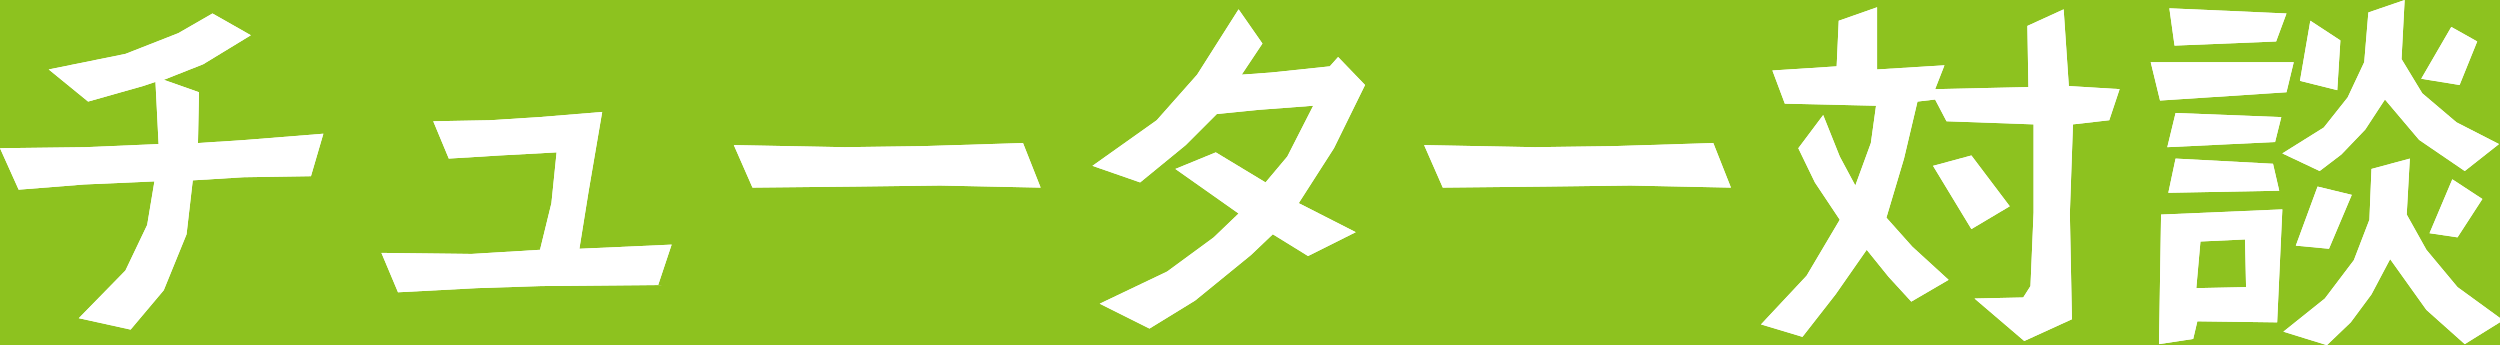 <?xml version="1.0" encoding="utf-8"?>
<!-- Generator: Adobe Illustrator 25.2.1, SVG Export Plug-In . SVG Version: 6.00 Build 0)  -->
<svg version="1.1" xmlns="http://www.w3.org/2000/svg" xmlns:xlink="http://www.w3.org/1999/xlink" x="0px" y="0px" width="241.2px"
	 height="33.3px" viewBox="0 0 241.2 33.3" style="enable-background:new 0 0 241.2 33.3;" xml:space="preserve">
<style type="text/css">
	.st0{fill:#8DC21F;}
	.st1{fill:#FFFFFF;}
</style>
<g id="レイヤー_1">
</g>
<g id="配置">
	<g>
		<g>
			<rect x="-20" y="-10" class="st0" width="281.2" height="53.3"/>
		</g>
		<g>
			<g>
				<path class="st1" d="M30,17l-6.5,0.1l-4.9,0.3L18,22.6l-2.2,5.4l-3.2,3.8l-5-1.1l4.5-4.6l2.1-4.4l0.7-4.2l-6.8,0.3l-6.3,0.5
					l-1.8-4l8.2-0.1l7.1-0.3l-0.3-6l-1.2,0.4L8.5,9.8L4.7,6.7l7.4-1.5l5.1-2l3.3-1.9l3.7,2.1l-4.6,2.8l-3.8,1.5l3.4,1.2l-0.1,4.9
					l4.6-0.3l7.5-0.6L30,17z"/>
				<path class="st1" d="M30,17l-6.5,0.1l-4.9,0.3L18,22.6l-2.2,5.4l-3.2,3.8l-5-1.1l4.5-4.6l2.1-4.4l0.7-4.2l-6.8,0.3l-6.3,0.5
					l-1.8-4l8.2-0.1l7.1-0.3l-0.3-6l-1.2,0.4L8.5,9.8L4.7,6.7l7.4-1.5l5.1-2l3.3-1.9l3.7,2.1l-4.6,2.8l-3.8,1.5l3.4,1.2l-0.1,4.9
					l4.6-0.3l7.5-0.6L30,17z"/>
			</g>
			<g>
				<path class="st1" d="M63.5,27.5l-11.3,0.1L46,27.8l-7.6,0.4l-1.6-3.8l8.7,0.1l6.6-0.4l1.1-4.5l0.5-4.9L48.2,15l-4.9,0.3
					l-1.5-3.6l5.4-0.1l4.8-0.3l6.1-0.5l-1.3,7.6L55.9,24l8.9-0.4L63.5,27.5z"/>
				<path class="st1" d="M63.5,27.5l-11.3,0.1L46,27.8l-7.6,0.4l-1.6-3.8l8.7,0.1l6.6-0.4l1.1-4.5l0.5-4.9L48.2,15l-4.9,0.3
					l-1.5-3.6l5.4-0.1l4.8-0.3l6.1-0.5l-1.3,7.6L55.9,24l8.9-0.4L63.5,27.5z"/>
			</g>
			<g>
				<path class="st1" d="M100.4,18.1l-9.7-0.2L82.6,18l-10,0.1l-1.8-4.1l10.7,0.2l7.5-0.1l9.7-0.3L100.4,18.1z"/>
				<path class="st1" d="M100.4,18.1l-9.7-0.2L82.6,18l-10,0.1l-1.8-4.1l10.7,0.2l7.5-0.1l9.7-0.3L100.4,18.1z"/>
			</g>
			<g>
				<path class="st1" d="M128.7,14.3l-3.4,5.3l5.5,2.8l-4.6,2.3l-3.4-2.1l-2.1,2l-5.4,4.4l-4.4,2.7l-4.8-2.4l6.5-3.1l4.5-3.3
					l2.4-2.3l-6.1-4.3l3.9-1.6l4.8,2.9l2.1-2.5l2.5-4.9l-5.3,0.4l-4,0.4l-3,3l-4.4,3.6l-4.6-1.6l6.2-4.4l3.9-4.4l4-6.3l2.3,3.3l-2,3
					l2.8-0.2l5.7-0.6l0.8-0.9l2.6,2.7L128.7,14.3z"/>
				<path class="st1" d="M128.7,14.3l-3.4,5.3l5.5,2.8l-4.6,2.3l-3.4-2.1l-2.1,2l-5.4,4.4l-4.4,2.7l-4.8-2.4l6.5-3.1l4.5-3.3
					l2.4-2.3l-6.1-4.3l3.9-1.6l4.8,2.9l2.1-2.5l2.5-4.9l-5.3,0.4l-4,0.4l-3,3l-4.4,3.6l-4.6-1.6l6.2-4.4l3.9-4.4l4-6.3l2.3,3.3l-2,3
					l2.8-0.2l5.7-0.6l0.8-0.9l2.6,2.7L128.7,14.3z"/>
			</g>
			<g>
				<path class="st1" d="M167,18.1l-9.7-0.2l-8.1,0.1l-10,0.1l-1.8-4.1l10.7,0.2l7.5-0.1l9.7-0.3L167,18.1z"/>
				<path class="st1" d="M167,18.1l-9.7-0.2l-8.1,0.1l-10,0.1l-1.8-4.1l10.7,0.2l7.5-0.1l9.7-0.3L167,18.1z"/>
			</g>
			<g>
				<path class="st1" d="M203.5,11.6L200,12l-0.3,8.6l0.2,10.2l-4.6,2.1l-4.8-4.1l4.7-0.1l0.7-1.1l0.3-7.1V12l-8.4-0.3l-1.1-2.1
					l-1.7,0.2l-1.3,5.5L182,21l2.5,2.8L188,27l-3.6,2.1l-2.2-2.4l-2.1-2.6l-3,4.3l-3.2,4.1l-4-1.2l4.4-4.7l3.2-5.4l-2.4-3.6
					l-1.6-3.3l2.4-3.2l1.6,4l1.5,2.8l1.5-4.1l0.5-3.6l-8.8-0.2l-1.2-3.2l6.2-0.4l0.2-4.4l3.7-1.3l0,6l6.5-0.4l-0.9,2.3l9-0.2
					l-0.1-5.9l3.5-1.6l0.5,7.4l4.9,0.3L203.5,11.6z M190.2,22.1l-3.7-6.1l3.7-1l3.7,4.9L190.2,22.1z"/>
				<path class="st1" d="M203.5,11.6L200,12l-0.3,8.6l0.2,10.2l-4.6,2.1l-4.8-4.1l4.7-0.1l0.7-1.1l0.3-7.1V12l-8.4-0.3l-1.1-2.1
					l-1.7,0.2l-1.3,5.5L182,21l2.5,2.8L188,27l-3.6,2.1l-2.2-2.4l-2.1-2.6l-3,4.3l-3.2,4.1l-4-1.2l4.4-4.7l3.2-5.4l-2.4-3.6
					l-1.6-3.3l2.4-3.2l1.6,4l1.5,2.8l1.5-4.1l0.5-3.6l-8.8-0.2l-1.2-3.2l6.2-0.4l0.2-4.4l3.7-1.3l0,6l6.5-0.4l-0.9,2.3l9-0.2
					l-0.1-5.9l3.5-1.6l0.5,7.4l4.9,0.3L203.5,11.6z M190.2,22.1l-3.7-6.1l3.7-1l3.7,4.9L190.2,22.1z"/>
			</g>
			<g>
				<path class="st1" d="M220.6,8.9l-12.2,0.8l-0.9-3.7L221.3,6L220.6,8.9z M219.7,31.1l-7.7-0.1l-0.4,1.7l-3.3,0.5l0.2-12.5
					l11.7-0.5L219.7,31.1z M219.5,13.7l-10.4,0.5l0.8-3.3l10.2,0.4L219.5,13.7z M209.2,18.6l0.7-3.3l9.4,0.5l0.6,2.6L209.2,18.6z
					 M219.6,4l-9.8,0.4l-0.5-3.6l11.3,0.5L219.6,4z M216.6,23.1l-4.3,0.2l-0.4,4.5l4.8-0.1L216.6,23.1z M237.8,16.5l-4.4-3l-3.3-3.9
					l-1.9,2.9l-2.3,2.4l-2.1,1.6l-3.6-1.7l4-2.5l2.3-2.9l1.6-3.4l0.4-4.8L232,0l-0.3,5.7l2,3.3l3.3,2.8l4.1,2.1L237.8,16.5z
					 M237.8,33.2l-3.7-3.3l-3.5-4.9l-1.8,3.4l-2,2.7l-2.3,2.2l-4.2-1.3l4-3.2l2.8-3.7l1.5-3.9l0.2-4.9l3.7-1l-0.3,5.4l1.9,3.4l3,3.6
					l4.4,3.2L237.8,33.2z M224.7,24l-3.2-0.3l2.1-5.7l3.3,0.8L224.7,24z M225.5,8.7l-3.6-0.9l1-5.8l2.9,1.9L225.5,8.7z M237.3,8.2
					l-3.7-0.6l2.9-5l2.5,1.4L237.3,8.2z M237.1,22.9l-2.7-0.4l2.2-5.2l2.9,1.9L237.1,22.9z"/>
				<path class="st1" d="M220.6,8.9l-12.2,0.8l-0.9-3.7L221.3,6L220.6,8.9z M219.7,31.1l-7.7-0.1l-0.4,1.7l-3.3,0.5l0.2-12.5
					l11.7-0.5L219.7,31.1z M219.5,13.7l-10.4,0.5l0.8-3.3l10.2,0.4L219.5,13.7z M209.2,18.6l0.7-3.3l9.4,0.5l0.6,2.6L209.2,18.6z
					 M219.6,4l-9.8,0.4l-0.5-3.6l11.3,0.5L219.6,4z M216.6,23.1l-4.3,0.2l-0.4,4.5l4.8-0.1L216.6,23.1z M237.8,16.5l-4.4-3l-3.3-3.9
					l-1.9,2.9l-2.3,2.4l-2.1,1.6l-3.6-1.7l4-2.5l2.3-2.9l1.6-3.4l0.4-4.8L232,0l-0.3,5.7l2,3.3l3.3,2.8l4.1,2.1L237.8,16.5z
					 M237.8,33.2l-3.7-3.3l-3.5-4.9l-1.8,3.4l-2,2.7l-2.3,2.2l-4.2-1.3l4-3.2l2.8-3.7l1.5-3.9l0.2-4.9l3.7-1l-0.3,5.4l1.9,3.4l3,3.6
					l4.4,3.2L237.8,33.2z M224.7,24l-3.2-0.3l2.1-5.7l3.3,0.8L224.7,24z M225.5,8.7l-3.6-0.9l1-5.8l2.9,1.9L225.5,8.7z M237.3,8.2
					l-3.7-0.6l2.9-5l2.5,1.4L237.3,8.2z M237.1,22.9l-2.7-0.4l2.2-5.2l2.9,1.9L237.1,22.9z"/>
			</g>
		</g>
	</g>
</g>
</svg>
